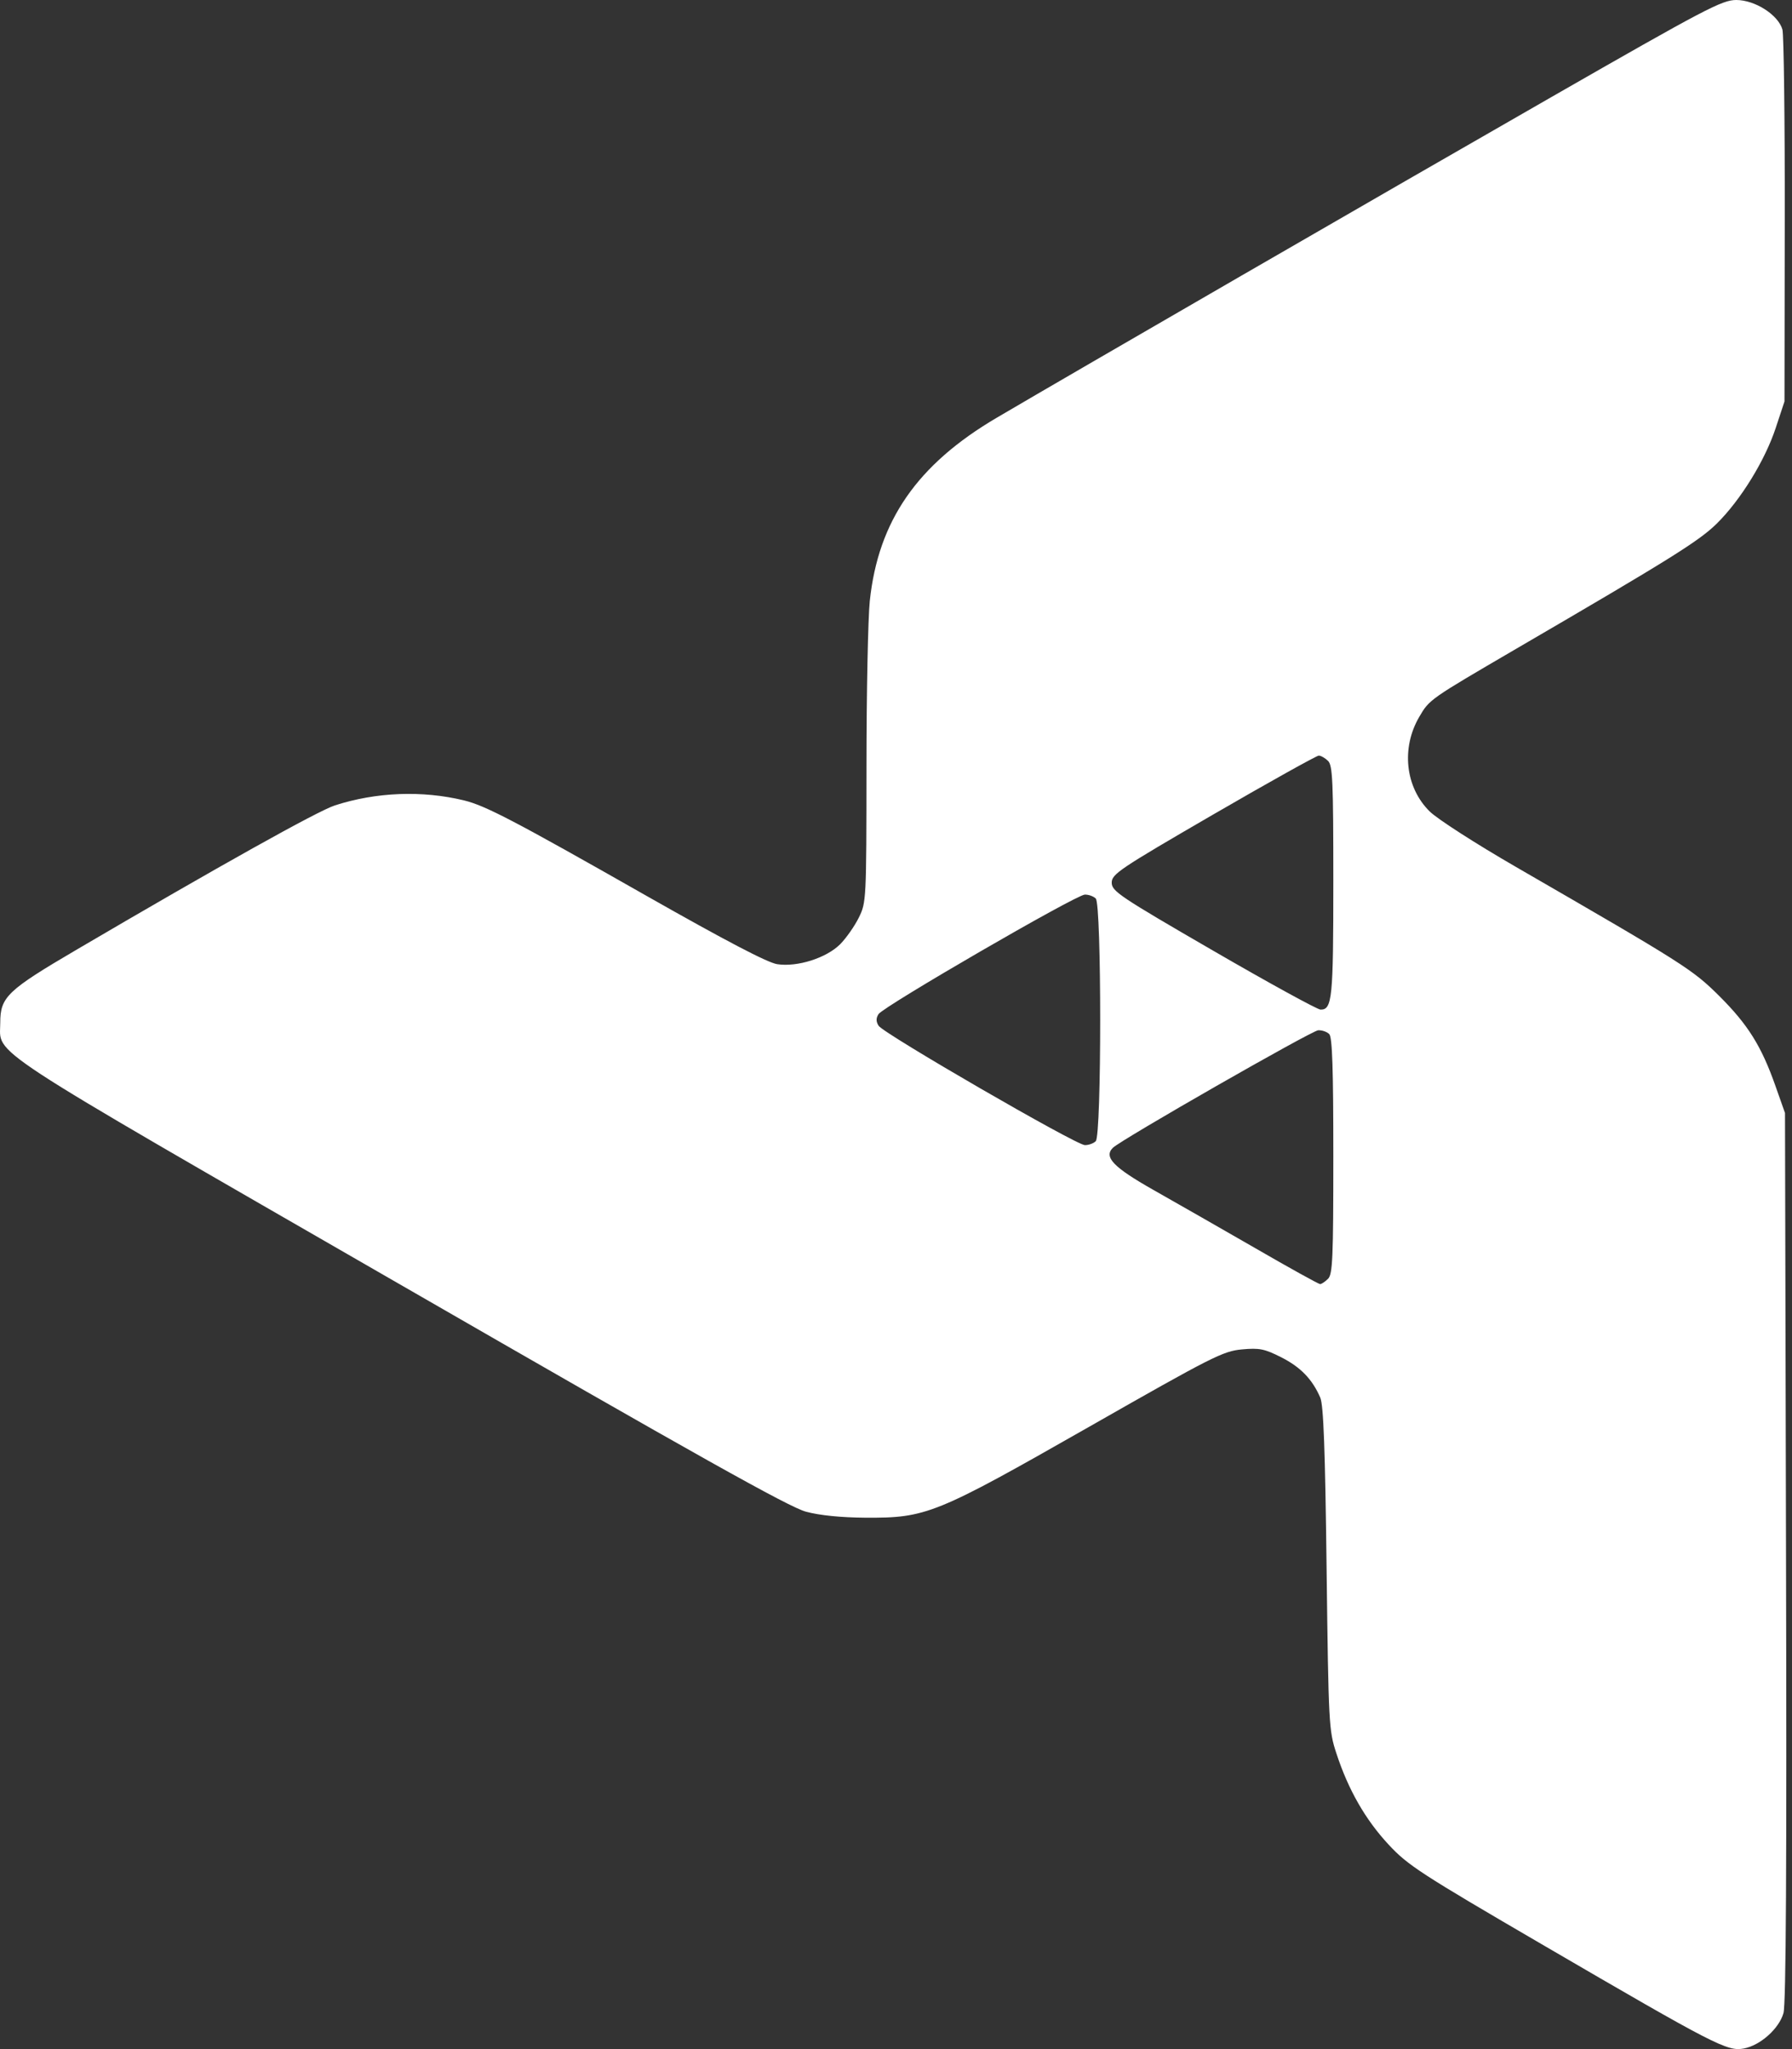 <svg width="21" height="24" viewBox="0 0 21 24" fill="none" xmlns="http://www.w3.org/2000/svg">
<rect x="0" y="0" width="21" height="24" fill="#333333" stroke="none"/>
<path fill-rule="evenodd" clip-rule="evenodd" d="M18.182 1.136C16.227 2.256 12.607 4.348 11.68 4.893C10.748 5.441 10.292 6.1 10.193 7.038C10.172 7.237 10.154 8.113 10.154 8.984C10.153 10.545 10.152 10.57 10.064 10.748C10.015 10.847 9.917 10.987 9.846 11.059C9.685 11.22 9.345 11.329 9.108 11.293C8.995 11.276 8.506 11.02 7.575 10.492C6.025 9.611 5.688 9.435 5.435 9.374C4.946 9.256 4.409 9.277 3.925 9.433C3.722 9.499 2.565 10.145 0.901 11.121C0.084 11.6 0.003 11.677 0.003 11.979C0.003 12.368 -0.277 12.185 4.681 15.04C8.177 17.054 9.251 17.655 9.446 17.706C9.605 17.749 9.859 17.774 10.139 17.776C10.856 17.78 10.959 17.739 12.762 16.712C14.205 15.89 14.333 15.825 14.553 15.805C14.759 15.786 14.818 15.798 15.014 15.897C15.242 16.012 15.38 16.156 15.472 16.37C15.51 16.458 15.529 16.974 15.546 18.374C15.569 20.2 15.572 20.267 15.661 20.537C15.8 20.962 16 21.311 16.271 21.603C16.497 21.847 16.643 21.942 18.083 22.781C20.103 23.958 20.242 24.029 20.435 23.993C20.628 23.957 20.847 23.762 20.9 23.579C20.93 23.478 20.939 21.842 20.93 18.235L20.918 13.036L20.806 12.719C20.642 12.253 20.484 12.001 20.148 11.666C19.832 11.353 19.744 11.297 17.767 10.155C17.294 9.882 16.843 9.592 16.753 9.503C16.468 9.221 16.418 8.762 16.632 8.396C16.752 8.191 16.75 8.193 17.766 7.6C19.581 6.543 19.912 6.336 20.119 6.132C20.397 5.858 20.684 5.393 20.81 5.01L20.912 4.702L20.915 2.579C20.917 1.412 20.904 0.407 20.888 0.347C20.84 0.175 20.567 -0 20.347 3.30571e-07C20.181 0 19.988 0.101 18.182 1.136ZM15.563 8.912C15.617 8.966 15.625 9.15 15.625 10.323C15.625 11.695 15.612 11.827 15.475 11.825C15.437 11.824 14.871 11.514 14.217 11.135C13.117 10.498 13.028 10.438 13.028 10.338C13.028 10.238 13.117 10.178 14.217 9.54C14.871 9.161 15.428 8.851 15.454 8.85C15.479 8.85 15.528 8.878 15.563 8.912ZM12.841 10.524C12.91 10.592 12.91 13.297 12.841 13.366C12.815 13.392 12.757 13.413 12.713 13.412C12.609 13.411 10.355 12.107 10.296 12.014C10.265 11.965 10.265 11.925 10.295 11.878C10.352 11.788 12.611 10.479 12.713 10.478C12.757 10.477 12.815 10.498 12.841 10.524ZM15.577 12.112C15.613 12.147 15.625 12.518 15.625 13.537C15.625 14.737 15.617 14.924 15.563 14.978C15.528 15.012 15.487 15.04 15.47 15.04C15.453 15.04 15.111 14.851 14.71 14.619C14.308 14.388 13.77 14.08 13.513 13.935C13.047 13.671 12.933 13.552 13.041 13.444C13.135 13.35 15.373 12.07 15.448 12.067C15.493 12.065 15.551 12.085 15.577 12.112Z" fill="white"/>
</svg>
